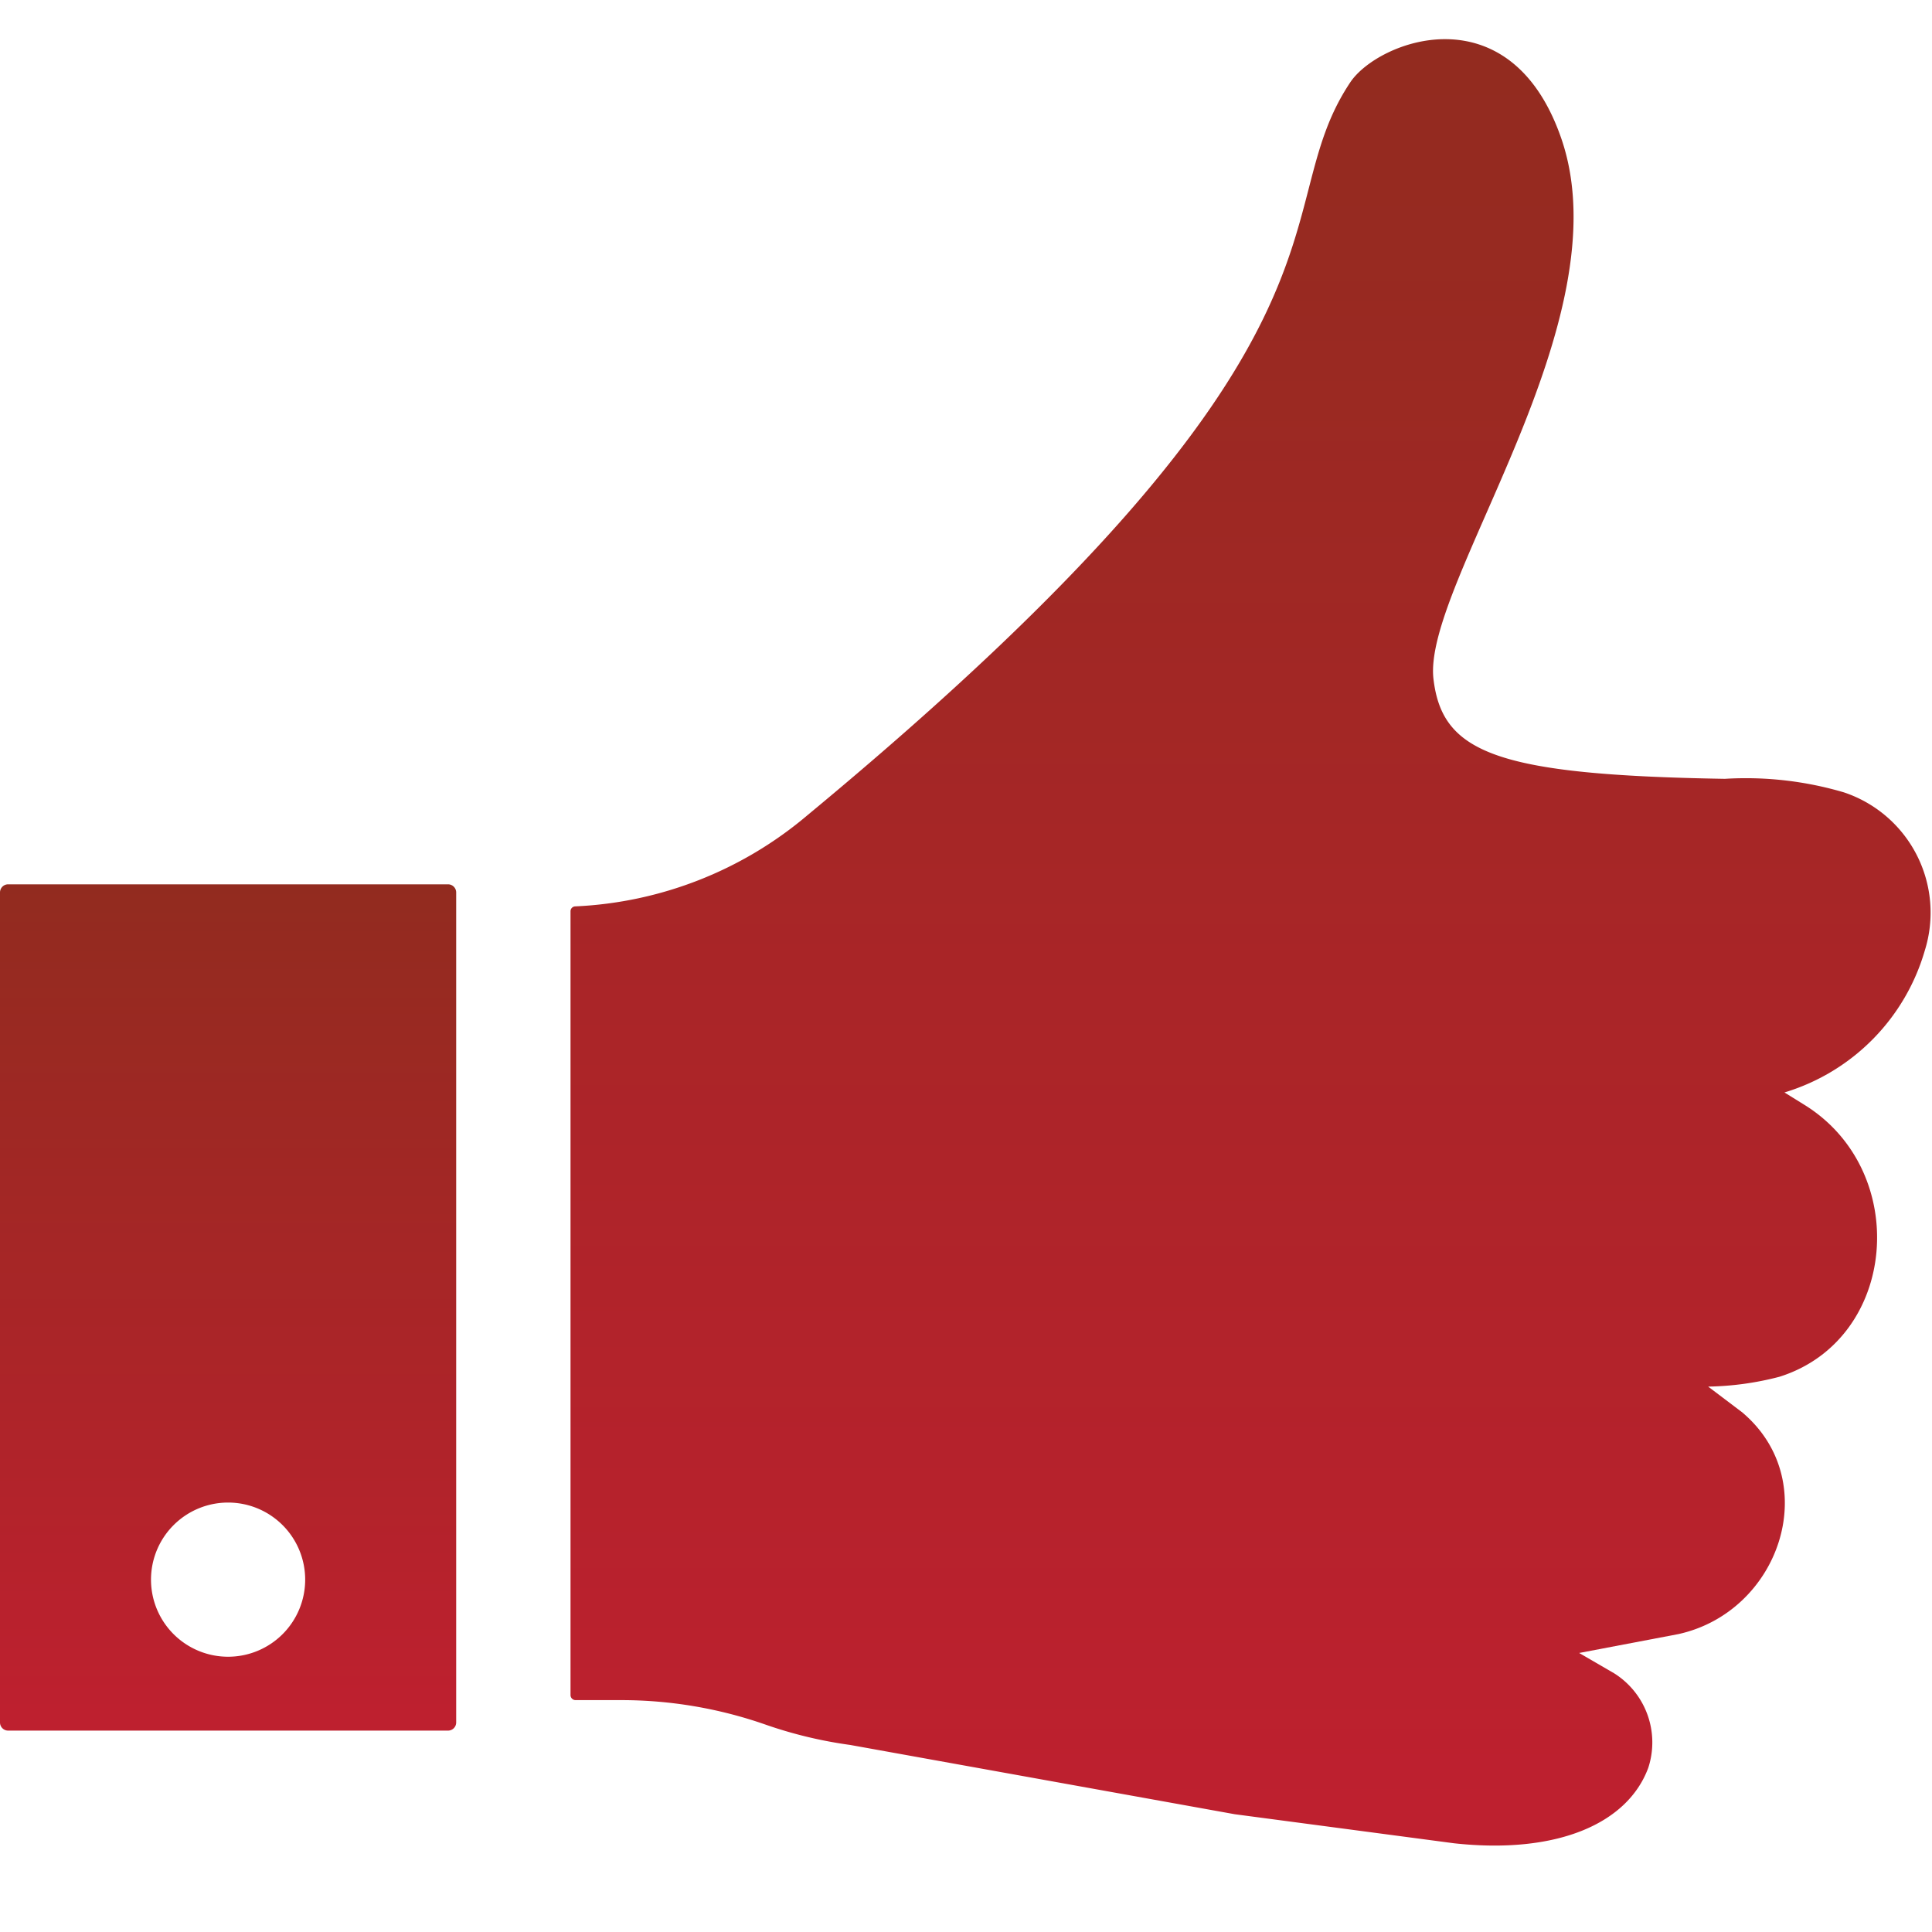 <svg id="Layer_1" data-name="Layer 1" xmlns="http://www.w3.org/2000/svg" xmlns:xlink="http://www.w3.org/1999/xlink" viewBox="0 0 50 50"><defs><linearGradient id="linear-gradient" x1="32.374" y1="47.763" x2="32.374" y2="1.014" gradientUnits="userSpaceOnUse"><stop offset="0.02" stop-color="#be202f"/><stop offset="1" stop-color="#922b1f"/></linearGradient><linearGradient id="linear-gradient-2" x1="5.903" y1="44.788" x2="5.903" y2="22.885" xlink:href="#linear-gradient"/></defs><title>Home page illustrations</title><path d="M44.639,20.156c-5.919-.099-7.316-.674-7.541-2.585-.287-2.442,4.955-9.264,3.303-14.003C39.071-.25,35.662,1.054,34.944,2.132c-2.309,3.463.987,6.517-14.05,18.968a9.988,9.988,0,0,1-6.006,2.357.126.126,0,0,0-.123.126V43.868a.131.131,0,0,0,.131.131h1.182a11.316,11.316,0,0,1,3.729.632h0a11.316,11.316,0,0,0,2.195.528l9.953,1.793,5.676.752c2.641.289,4.489-.495,5.027-1.956h0a2.114,2.114,0,0,0-.879-2.44l-.911-.529,2.57-.489c2.606-.576,3.738-3.88,1.721-5.677q-.033-.03-.067-.059l-.885-.669a7.763,7.763,0,0,0,1.843-.254c3.065-.963,3.419-5.319.651-7.036l-.519-.322.031-.01a5.407,5.407,0,0,0,3.599-3.658h0a3.281,3.281,0,0,0-2.093-4.099A8.966,8.966,0,0,0,44.639,20.156Z" fill="url(#linear-gradient)"/><path d="M0,23.097V44.577a.211.211,0,0,0,.211.211H11.595a.211.211,0,0,0,.211-.211V23.097a.211.211,0,0,0-.211-.211H.211A.211.211,0,0,0,0,23.097ZM5.903,42.876a1.995,1.995,0,1,1,1.995-1.995A1.995,1.995,0,0,1,5.903,42.876Z" fill="url(#linear-gradient-2)"/></svg>